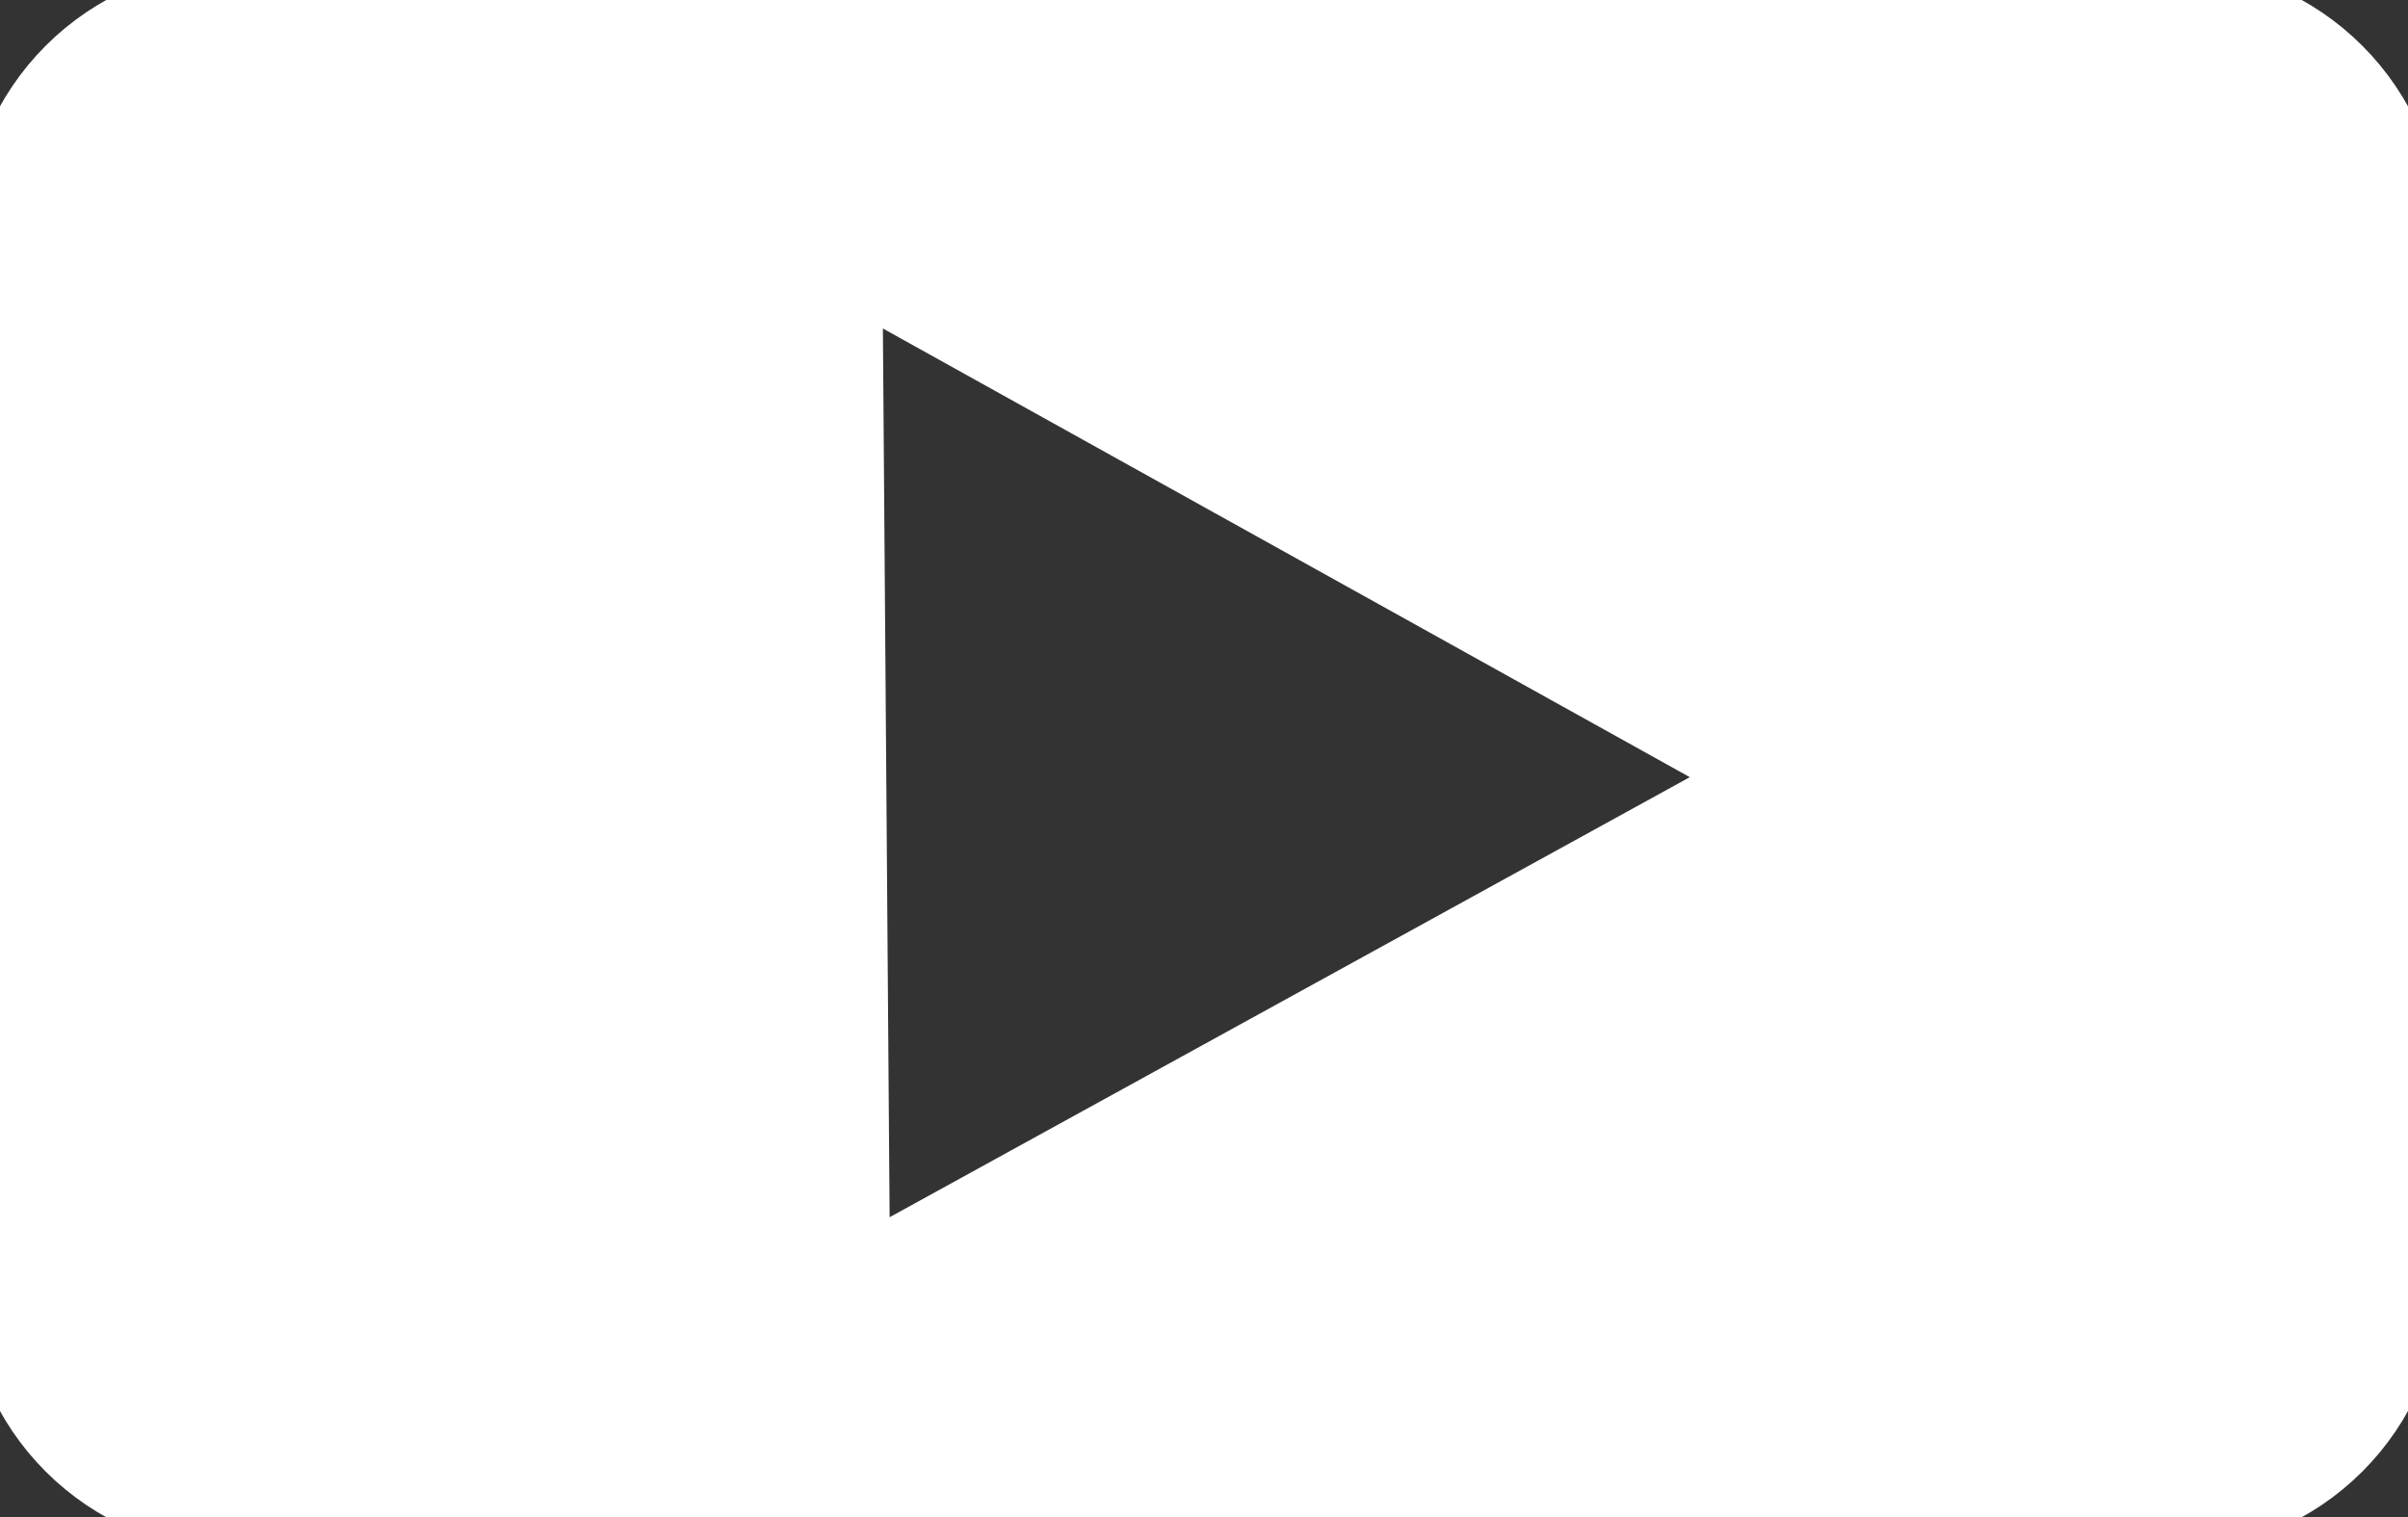 <?xml version="1.0" encoding="utf-8"?>
<svg viewBox="200.958 117.002 35.125 22.131" xmlns="http://www.w3.org/2000/svg">
  <rect x="200.958" y="117.002" width="35.125" height="22.131" fill="#333333" stroke="none"/>
  <path d="M 204.438 117.002 L 232.603 117.002 C 234.522 117.002 236.083 118.563 236.083 120.482 L 236.083 135.653 C 236.083 137.578 234.522 139.133 232.603 139.133 L 204.438 139.133 C 202.519 139.133 200.958 137.578 200.958 135.653 L 200.958 120.482 C 200.958 118.563 202.519 117.002 204.438 117.002 Z M 213.33 120.94 L 213.441 135.6 L 226.64 128.341 L 213.33 120.94 Z" style="stroke: rgb(255, 255, 255); fill: rgb(255, 255, 255);"/>
</svg>